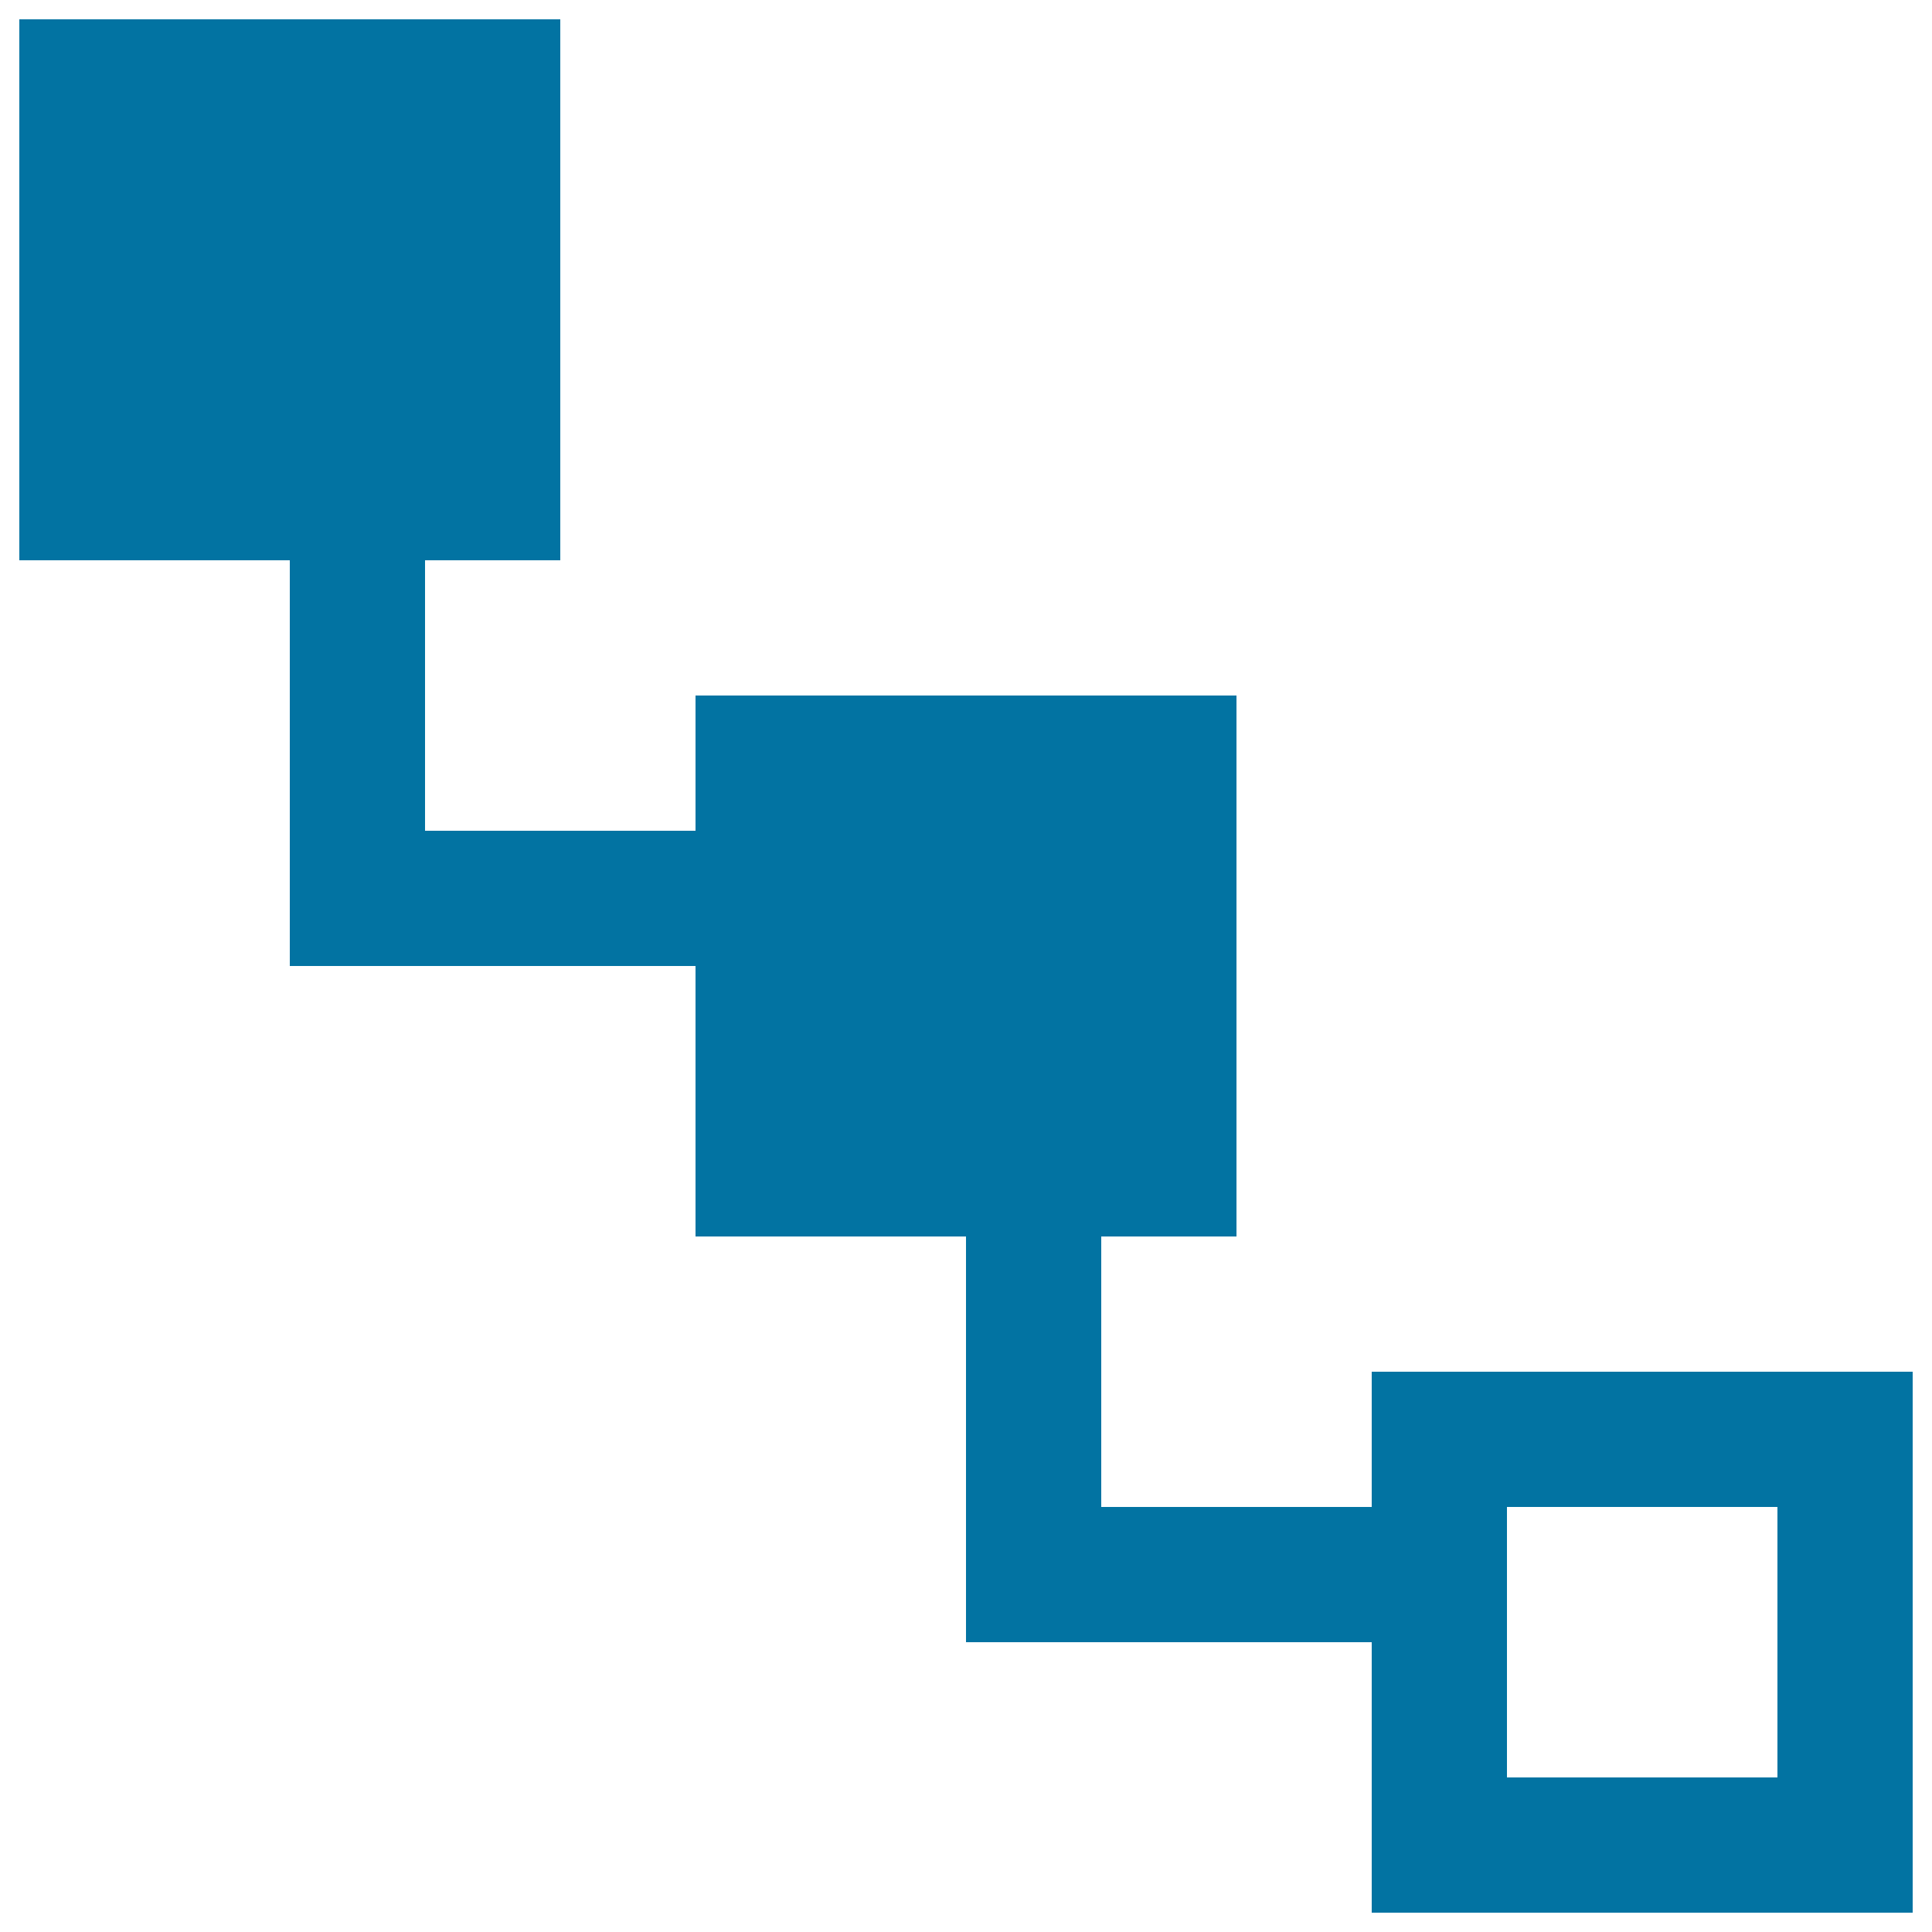 <svg xmlns="http://www.w3.org/2000/svg" viewBox="0 0 1000 1000" style="fill:#0273a2">
<title>Path Connection SVG icon</title>
<g><path d="M710,710v70l-140,0V640h70V360H360v70l-140,0V290h70V10H10v280h140v210h210v140h140v210h210v140h280V710H710z M920,920H780V780h140V920z"/></g>
</svg>